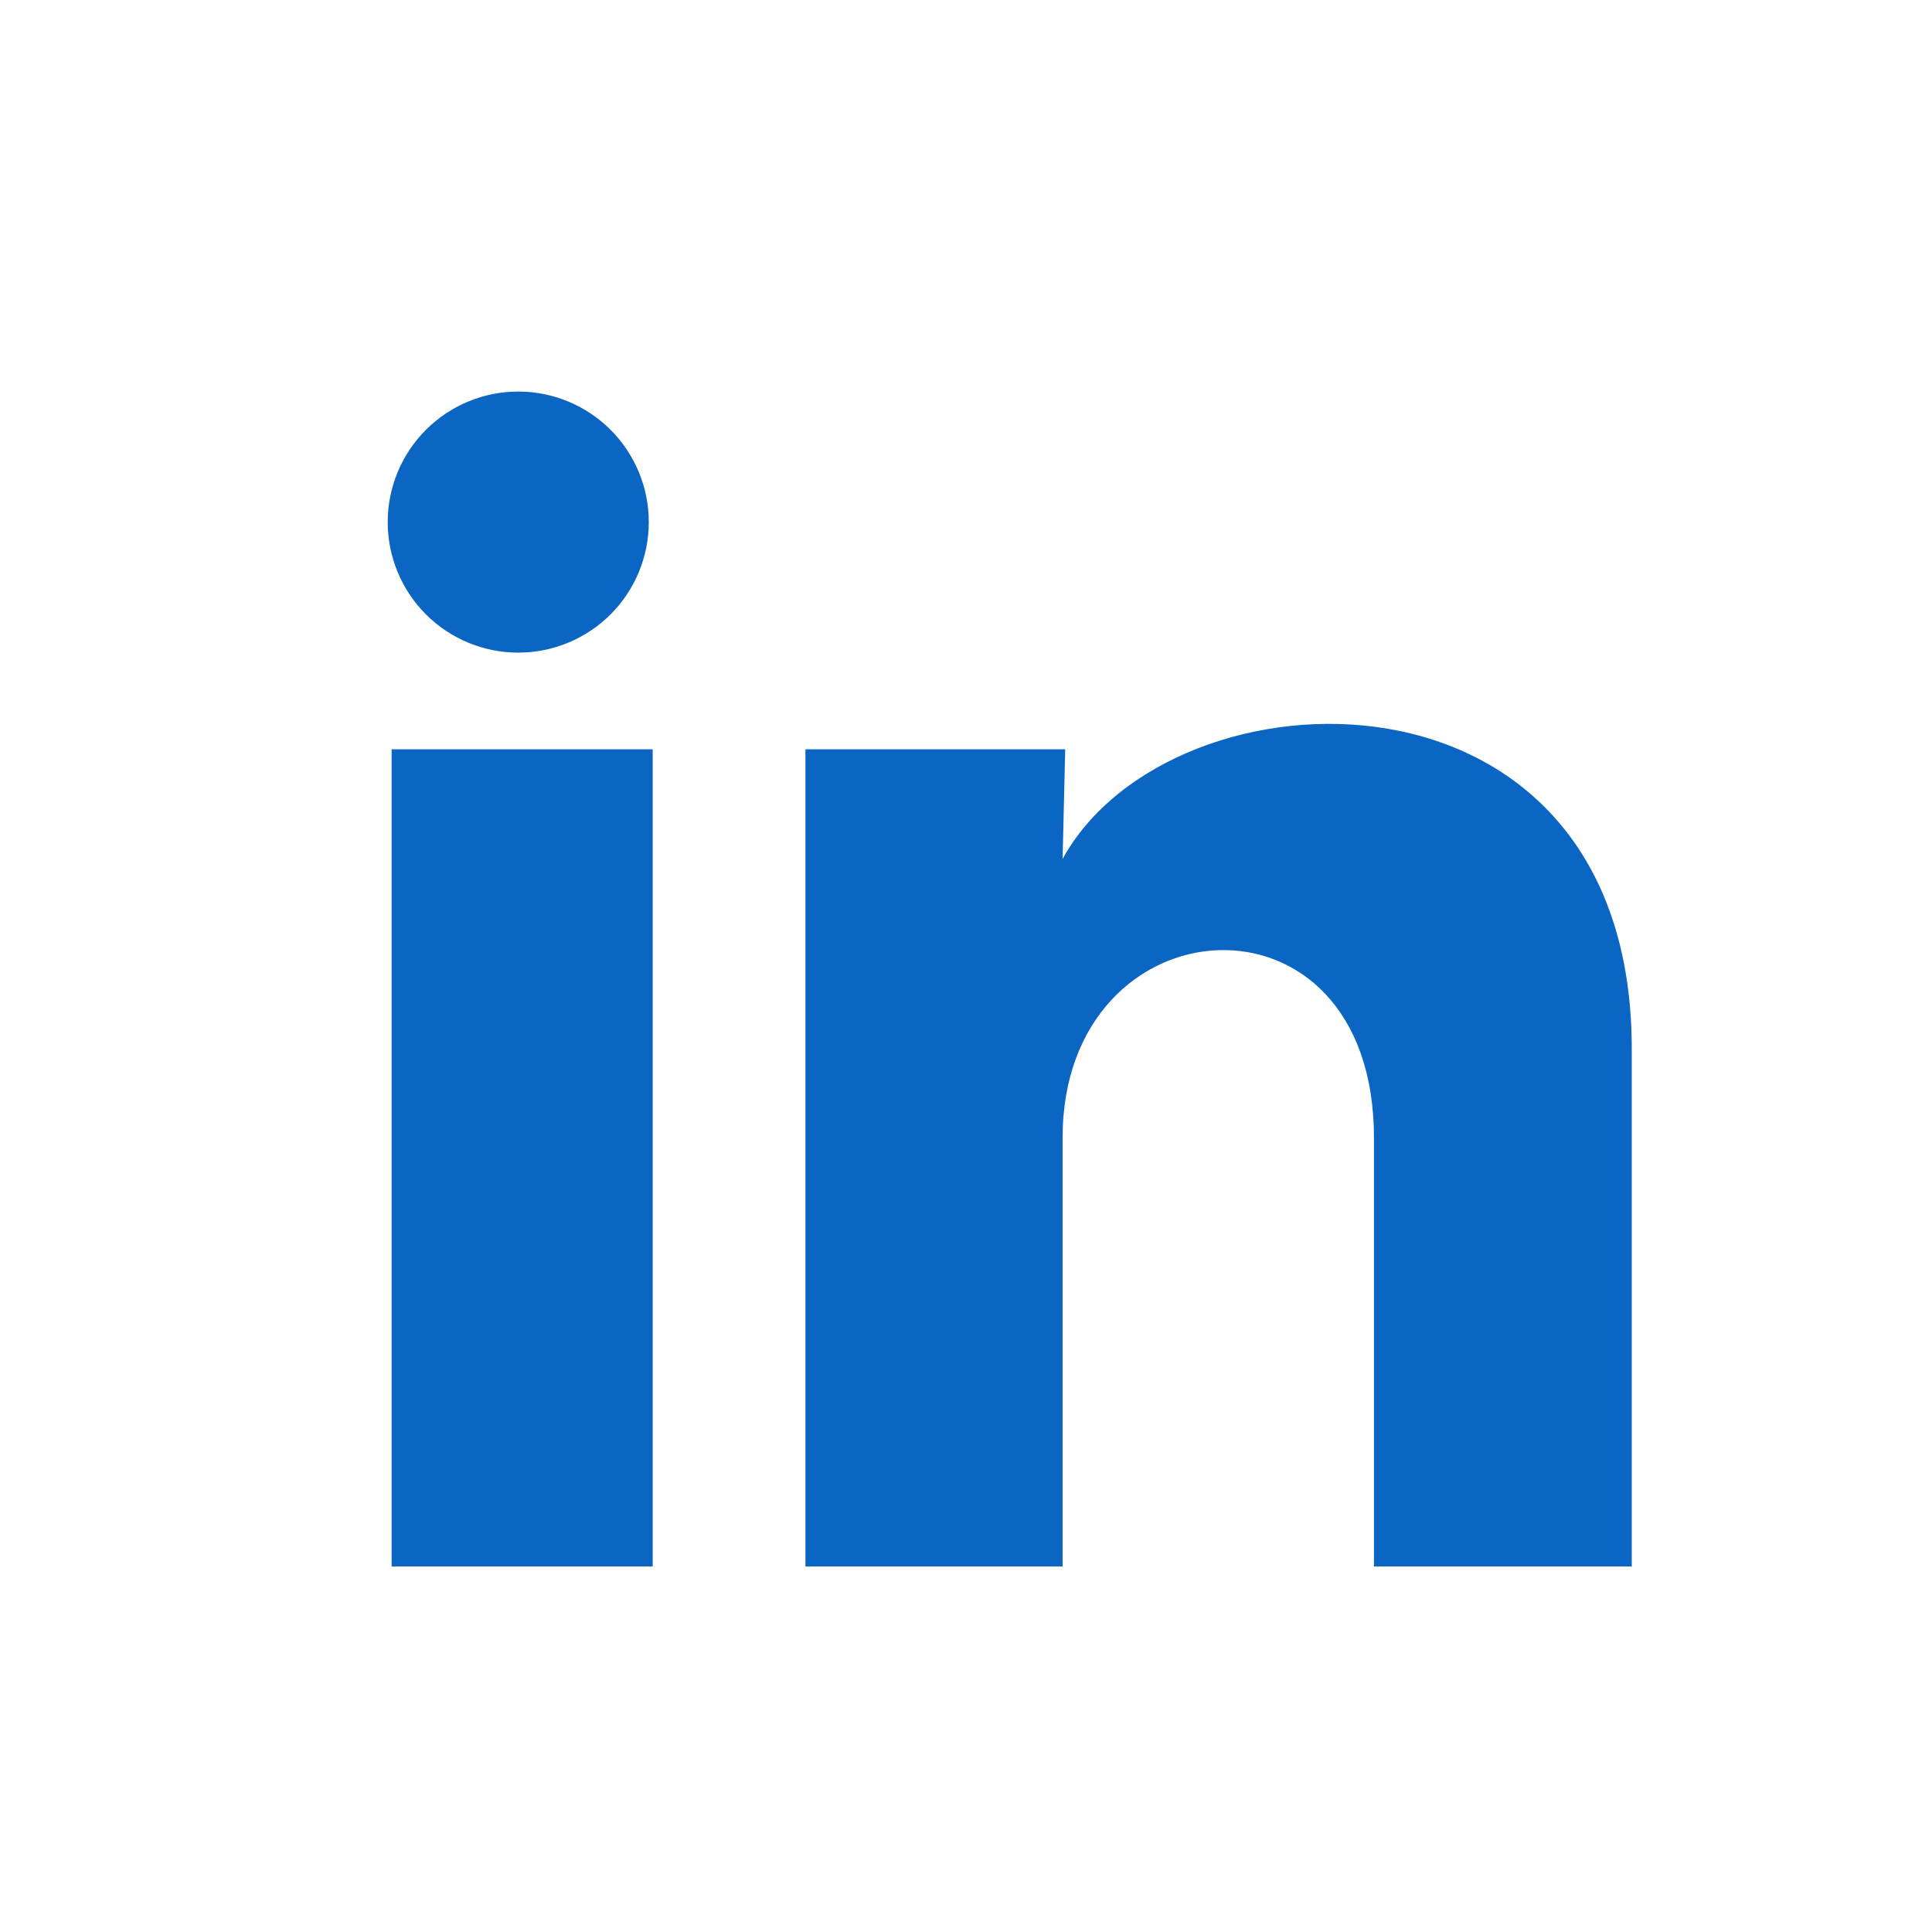<svg xmlns="http://www.w3.org/2000/svg" width="148" height="148" viewBox="0 0 148 148" fill="none"><rect width="148" height="148" fill="white"></rect><path d="M49.7 40C49.699 42.652 48.644 45.195 46.768 47.07C44.891 48.944 42.347 49.996 39.695 49.995C37.043 49.994 34.5 48.939 32.626 47.063C30.751 45.186 29.699 42.642 29.7 39.99C29.701 37.338 30.756 34.795 32.633 32.92C34.509 31.046 37.053 29.994 39.705 29.995C42.357 29.996 44.9 31.051 46.775 32.928C48.649 34.804 49.702 37.348 49.7 40ZM50 57.4H30V120H50V57.4ZM81.6 57.4H61.7V120H81.4V87.15C81.4 68.85 105.25 67.15 105.25 87.15V120H125V80.35C125 49.5 89.7 50.65 81.4 65.8L81.6 57.4Z" fill="#0A66C2"></path></svg>
